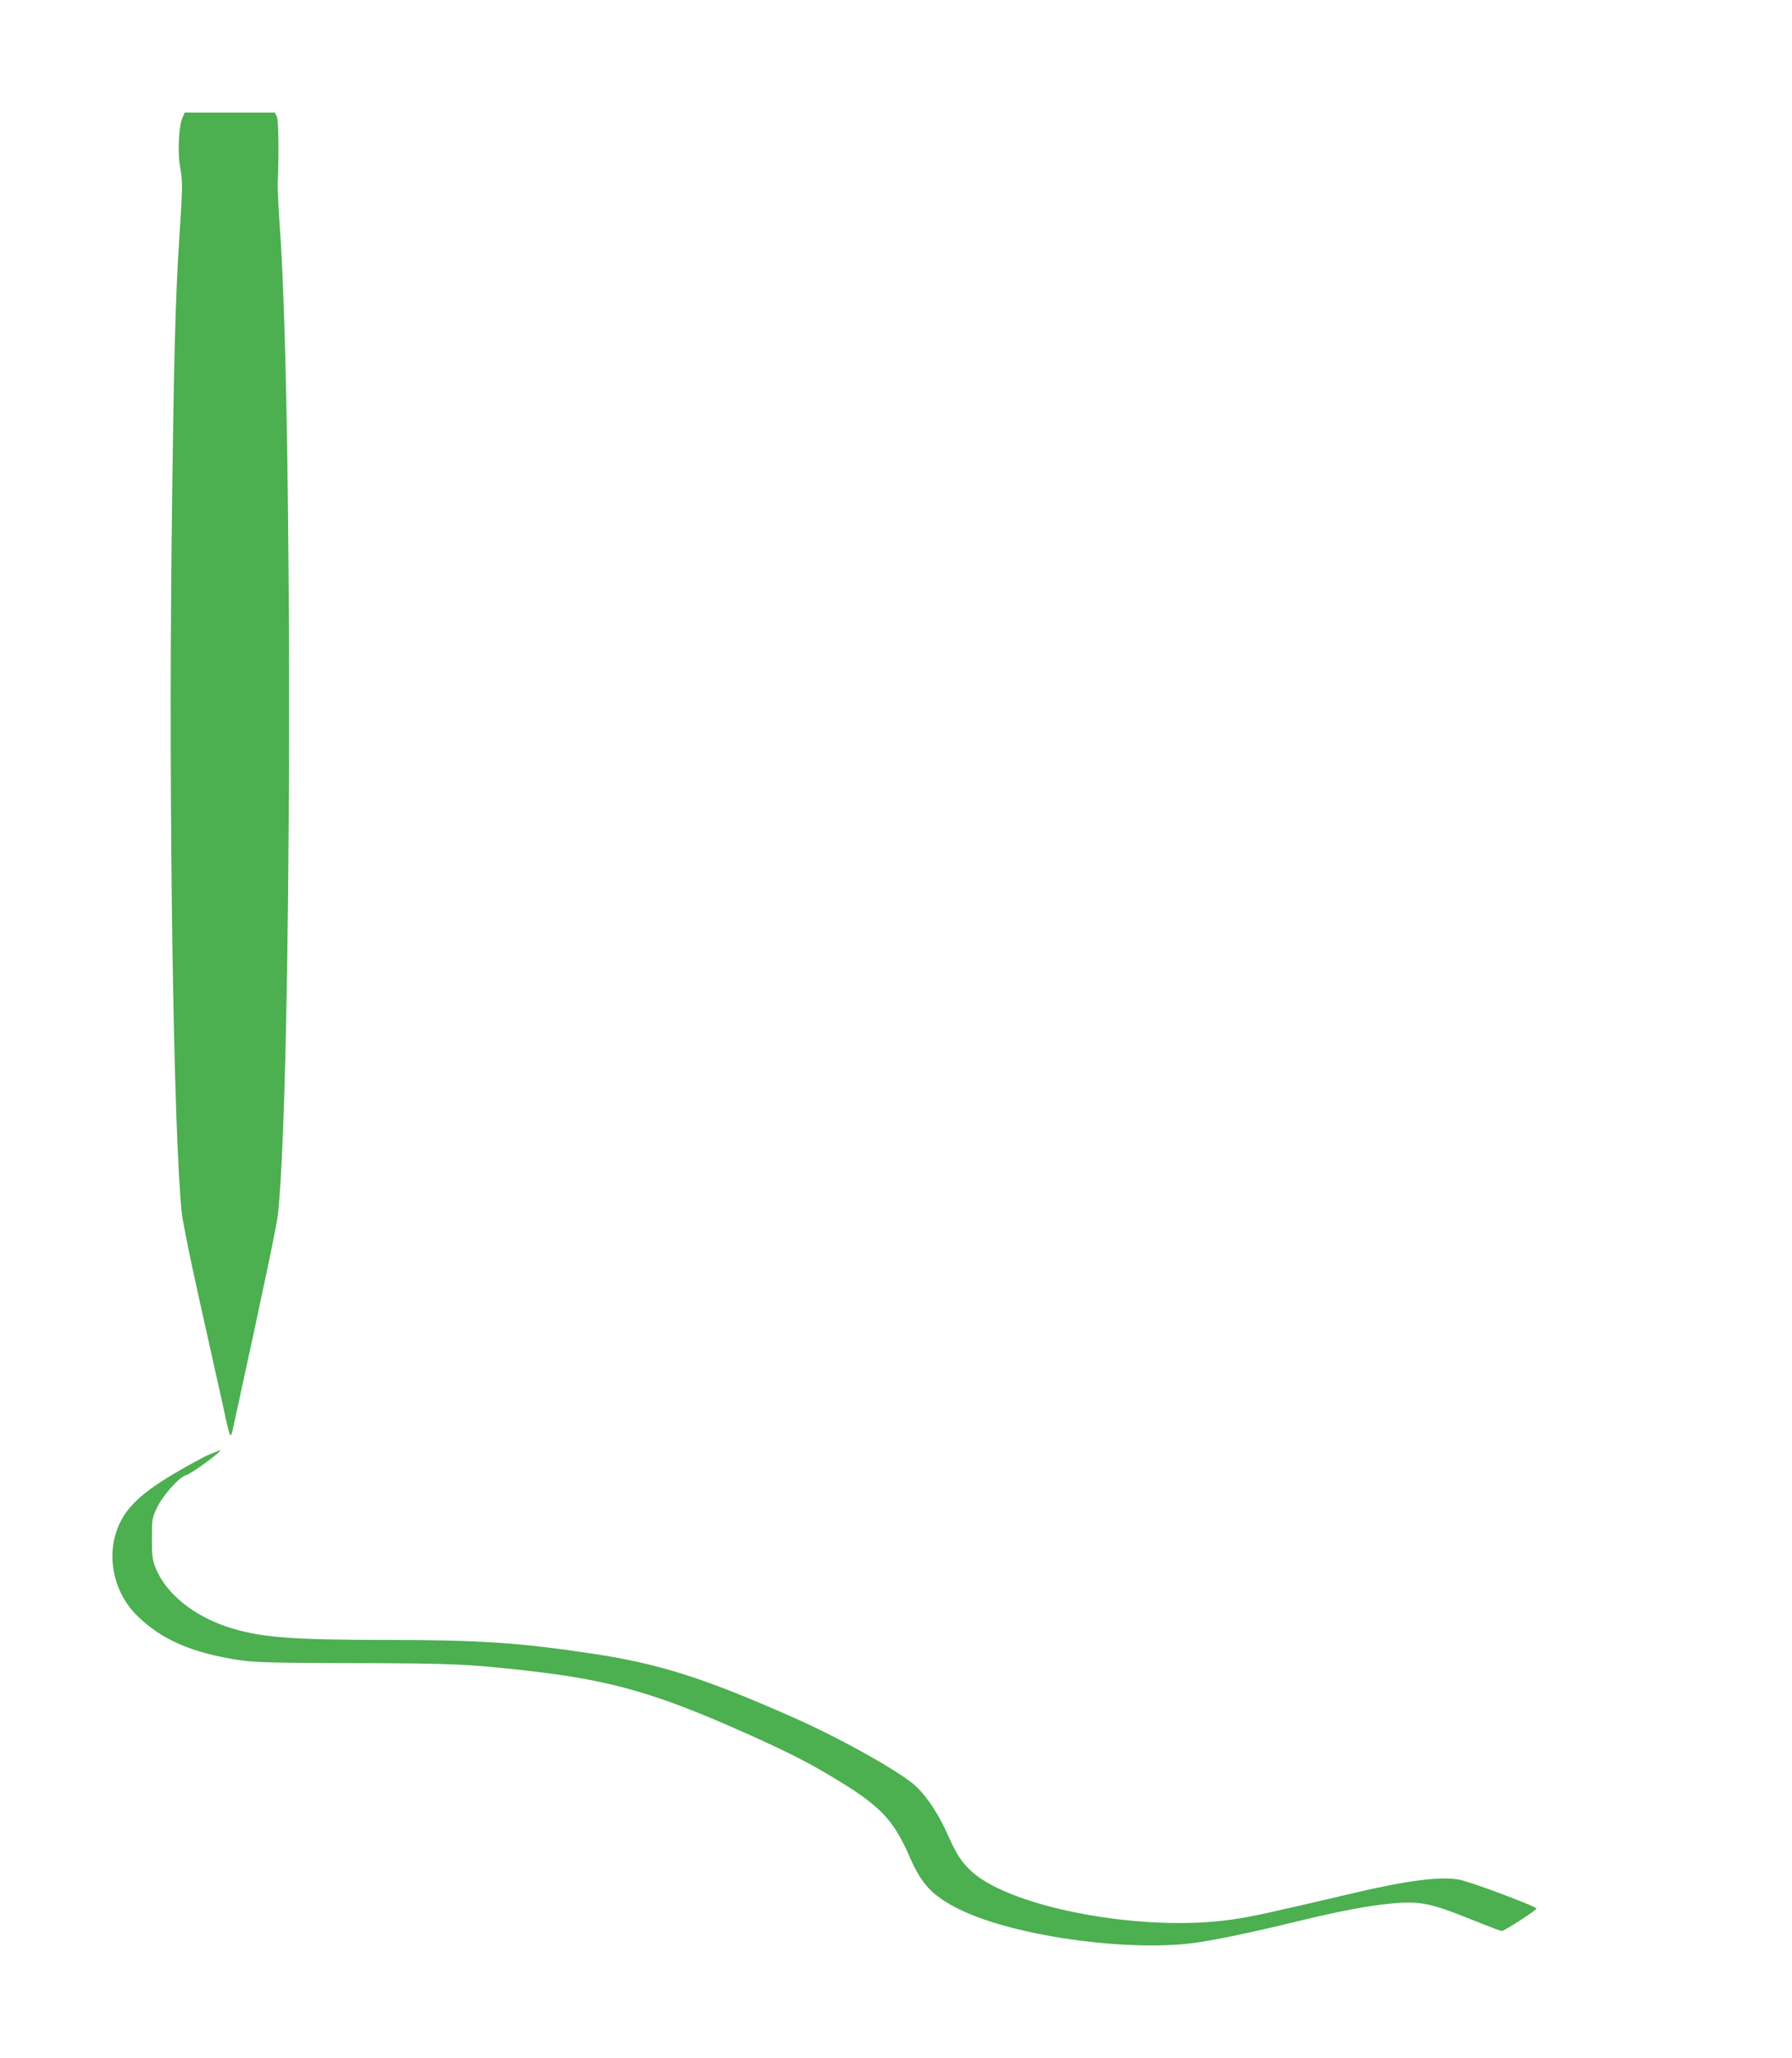 <?xml version="1.0" standalone="no"?>
<!DOCTYPE svg PUBLIC "-//W3C//DTD SVG 20010904//EN"
 "http://www.w3.org/TR/2001/REC-SVG-20010904/DTD/svg10.dtd">
<svg version="1.0" xmlns="http://www.w3.org/2000/svg"
 width="1115pt" height="1280pt" viewBox="0 0 1115 1280"
 preserveAspectRatio="xMidYMid meet">
<g transform="translate(0,1280) scale(0.1,-0.1)"
fill="#4caf50" stroke="none">
<path d="M1134 12064 c-22 -52 -29 -215 -14 -299 17 -92 17 -125 -3 -425 -26
-390 -36 -772 -49 -1903 -19 -1676 11 -3684 63 -4181 6 -55 57 -309 115 -565
57 -256 120 -539 140 -628 48 -223 48 -223 67 -133 192 881 269 1247 277 1322
85 814 93 4930 13 6108 -10 135 -16 269 -15 298 8 193 5 390 -5 415 l-13 27
-280 0 -281 0 -15 -36z"/>
<path d="M1297 3751 c-37 -16 -137 -71 -221 -121 -221 -132 -312 -227 -356
-369 -54 -173 -1 -378 132 -509 153 -151 342 -233 640 -278 96 -14 206 -17
718 -18 613 -2 696 -6 1060 -46 531 -60 808 -139 1377 -393 238 -107 363 -169
506 -254 321 -190 404 -274 508 -515 74 -169 140 -239 305 -322 331 -165 1034
-266 1461 -211 132 18 346 62 646 135 266 64 438 97 578 110 185 18 248 5 522
-106 86 -35 164 -64 172 -64 16 0 215 129 215 139 -1 14 -420 171 -485 181
-119 20 -325 -7 -660 -86 -523 -123 -624 -145 -750 -163 -546 -80 -1363 70
-1616 296 -67 61 -97 107 -156 240 -54 120 -121 222 -192 291 -86 84 -470 300
-770 432 -552 244 -833 333 -1241 394 -456 69 -714 86 -1278 86 -609 0 -799
16 -997 81 -216 72 -384 210 -447 367 -19 49 -23 75 -23 182 0 120 1 128 32
193 37 78 139 191 181 202 34 8 236 158 210 155 -2 0 -33 -14 -71 -29z"/>
</g>
</svg>

